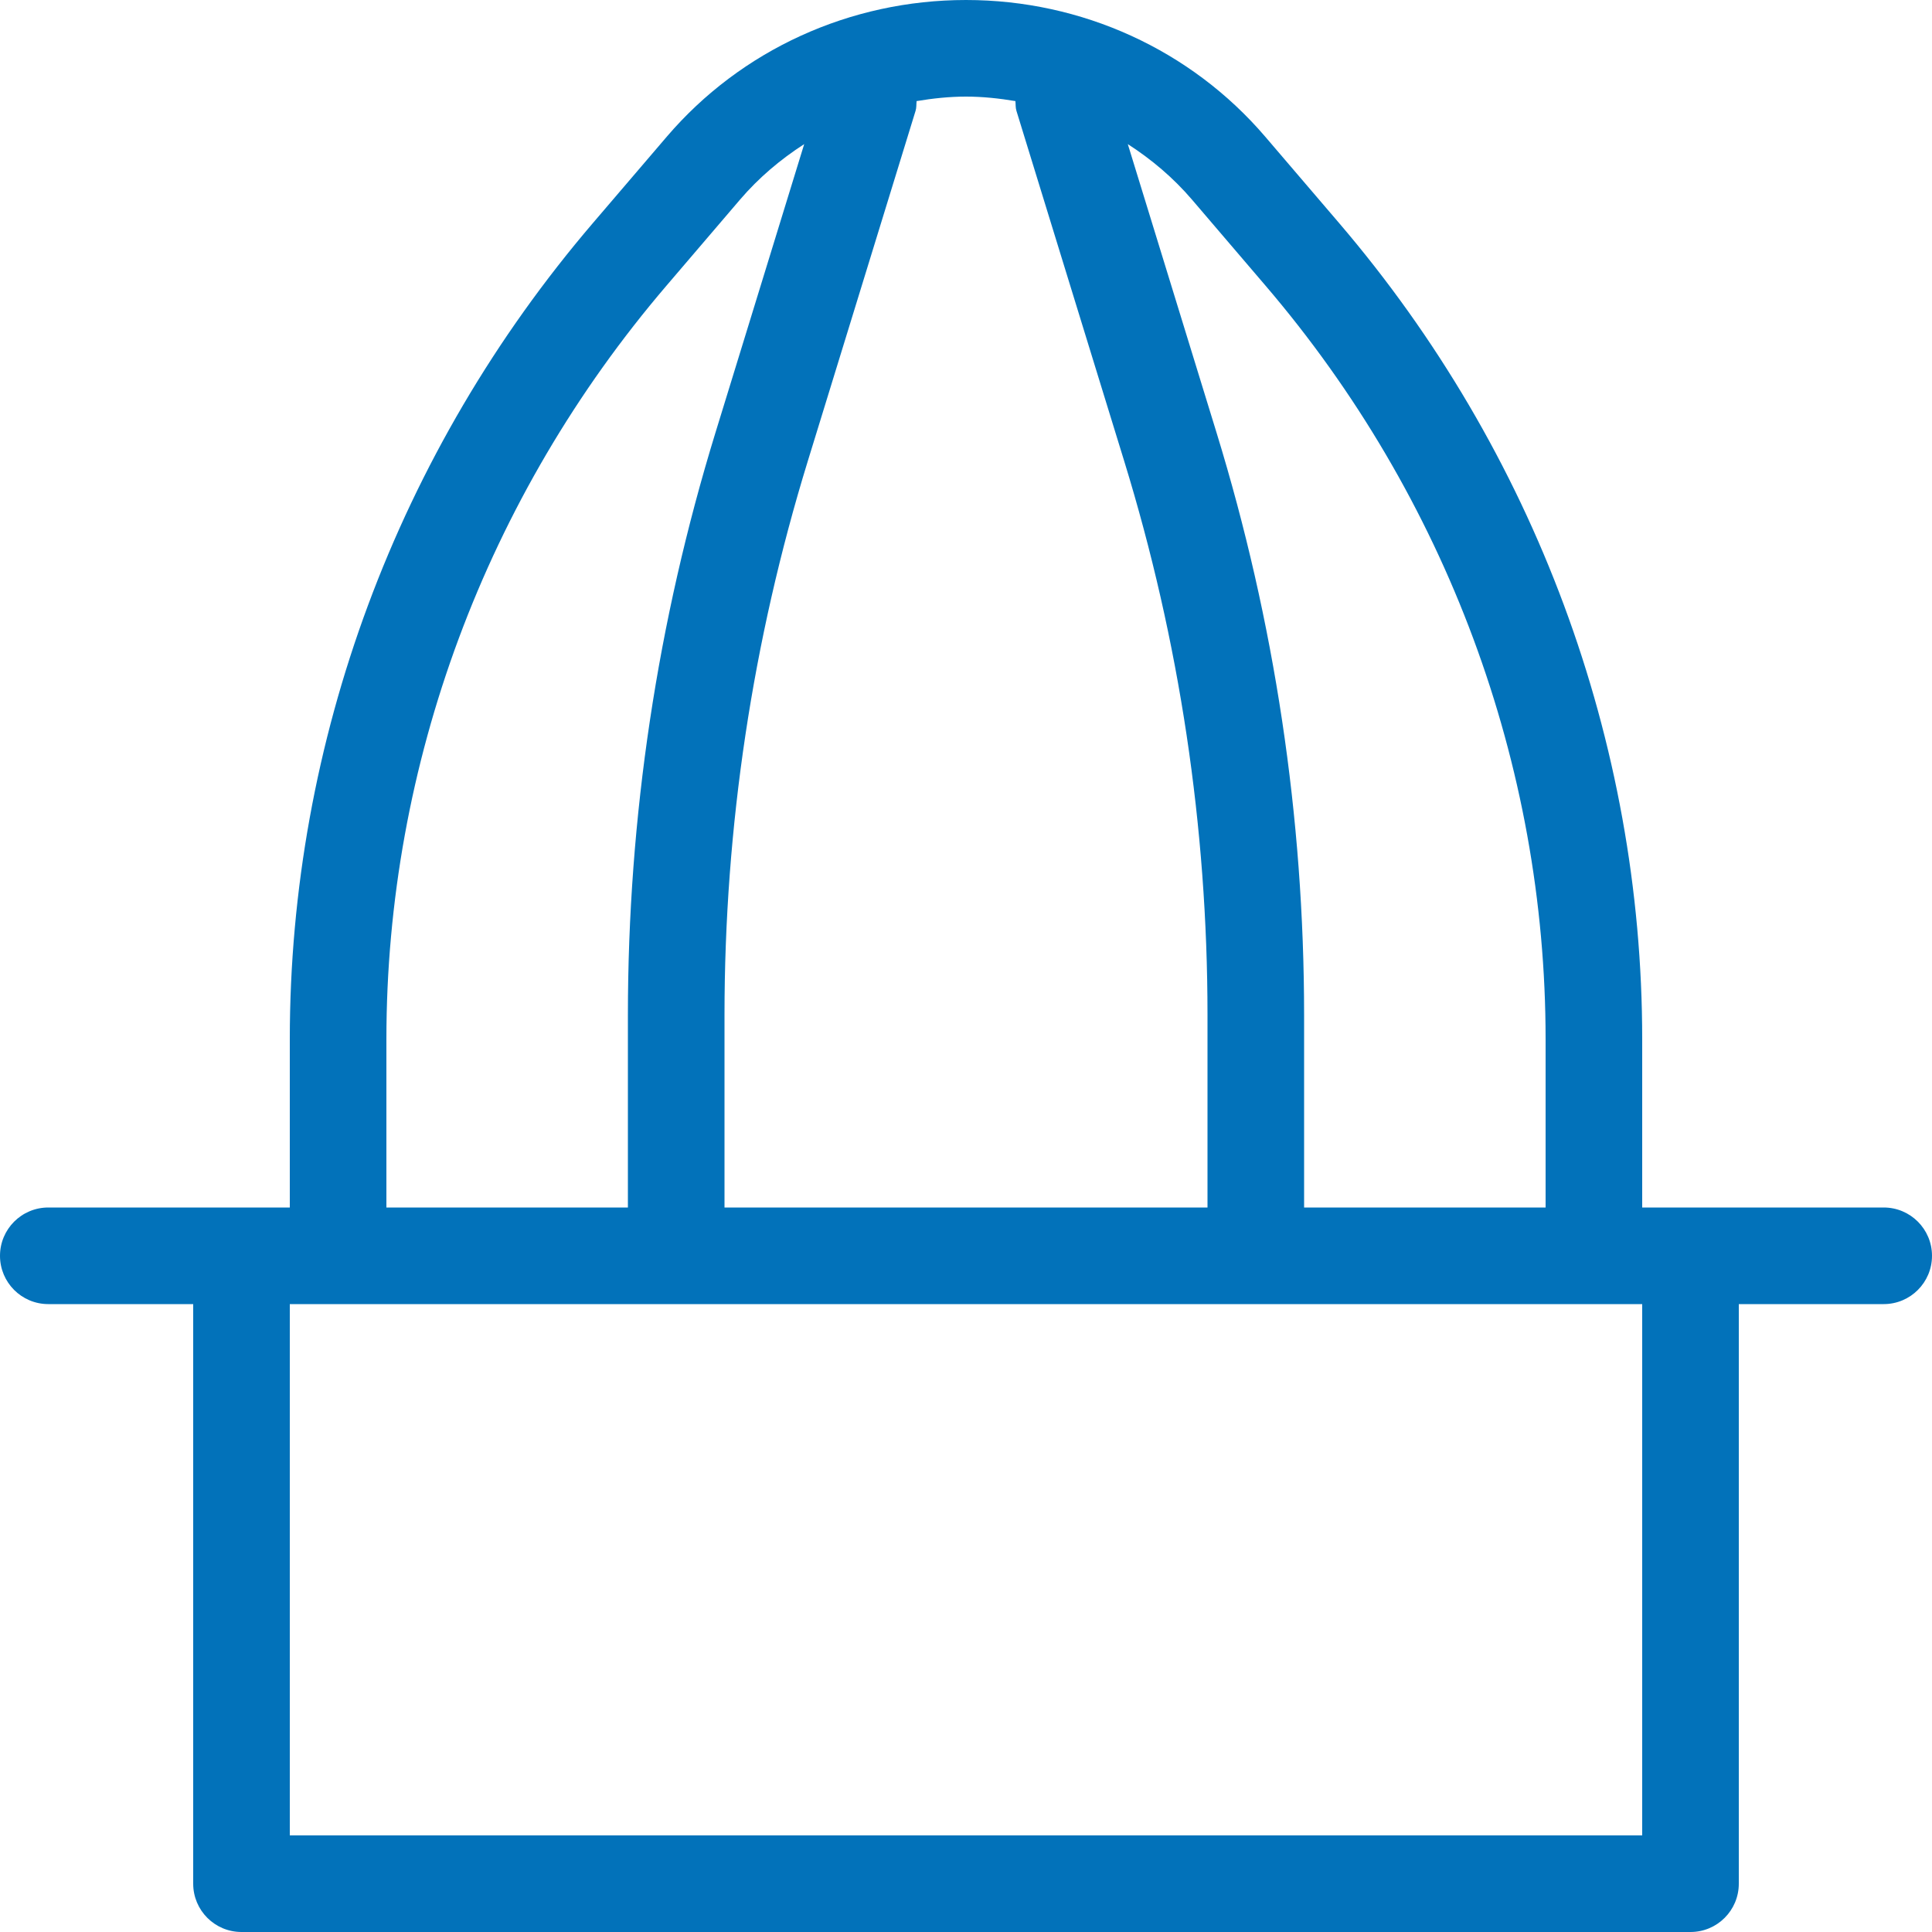 
<svg width="40px" height="40px" viewBox="0 0 40 40" version="1.1" xmlns="http://www.w3.org/2000/svg" xmlns:xlink="http://www.w3.org/1999/xlink">
    <!-- Generator: Sketch 48.1 (47250) - http://www.bohemiancoding.com/sketch -->
    <desc>Created with Sketch.</desc>
    <defs>
        <path d="M6,38 L34,38 L34,27 L6,27 L6,38 Z M8,21.514 C8,15.826 10.06,10.286 13.798,5.915 L15.323,4.131 C15.709,3.68 16.16,3.299 16.65,2.984 L14.813,8.957 C13.61,12.869 13,16.926 13,21.015 L13,25 L8,25 L8,21.514 Z M21.023,2.093 C21.03,2.16 21.023,2.227 21.044,2.294 L23.275,9.545 C24.42,13.266 25,17.125 25,21.015 L25,25 L15,25 L15,21.015 C15,17.125 15.58,13.266 16.725,9.545 L18.956,2.294 C18.977,2.227 18.97,2.16 18.977,2.093 C19.312,2.037 19.653,2 20,2 C20.347,2 20.687,2.037 21.023,2.093 Z M24.677,4.131 L26.202,5.915 C29.94,10.286 32,15.826 32,21.514 L32,25 L27,25 L27,21.015 C27,16.926 26.39,12.869 25.187,8.957 L23.35,2.984 C23.84,3.299 24.291,3.68 24.677,4.131 Z M39,25 L34,25 L34,21.514 C34,15.35 31.771,9.348 27.722,4.615 L26.196,2.831 C24.658,1.032 22.399,0 20,0 C17.601,0 15.342,1.032 13.804,2.831 L12.278,4.615 C8.229,9.348 6,15.35 6,21.514 L6,25 L1,25 C0.447,25 0,25.448 0,26 C0,26.552 0.447,27 1,27 L4,27 L4,39 C4,39.552 4.447,40 5,40 L35,40 C35.553,40 36,39.552 36,39 L36,27 L39,27 C39.553,27 40,26.552 40,26 C40,25.448 39.553,25 39,25 Z" id="path-juices"></path>
    </defs>
    <g id="Symbols" stroke="none" stroke-width="1" fill="none" fill-rule="evenodd">
        <g id="UI-/-Asset-/-Icons-/-Cocktail-Generator-/-Juices">
            <mask id="mask-2" fill="white">
                <use xlink:href="#path-juices"></use>
            </mask>
            <use id="Juices-Icon" fill="#0272BA" xlink:href="#path-juices"></use>
        </g>
    </g>
</svg>